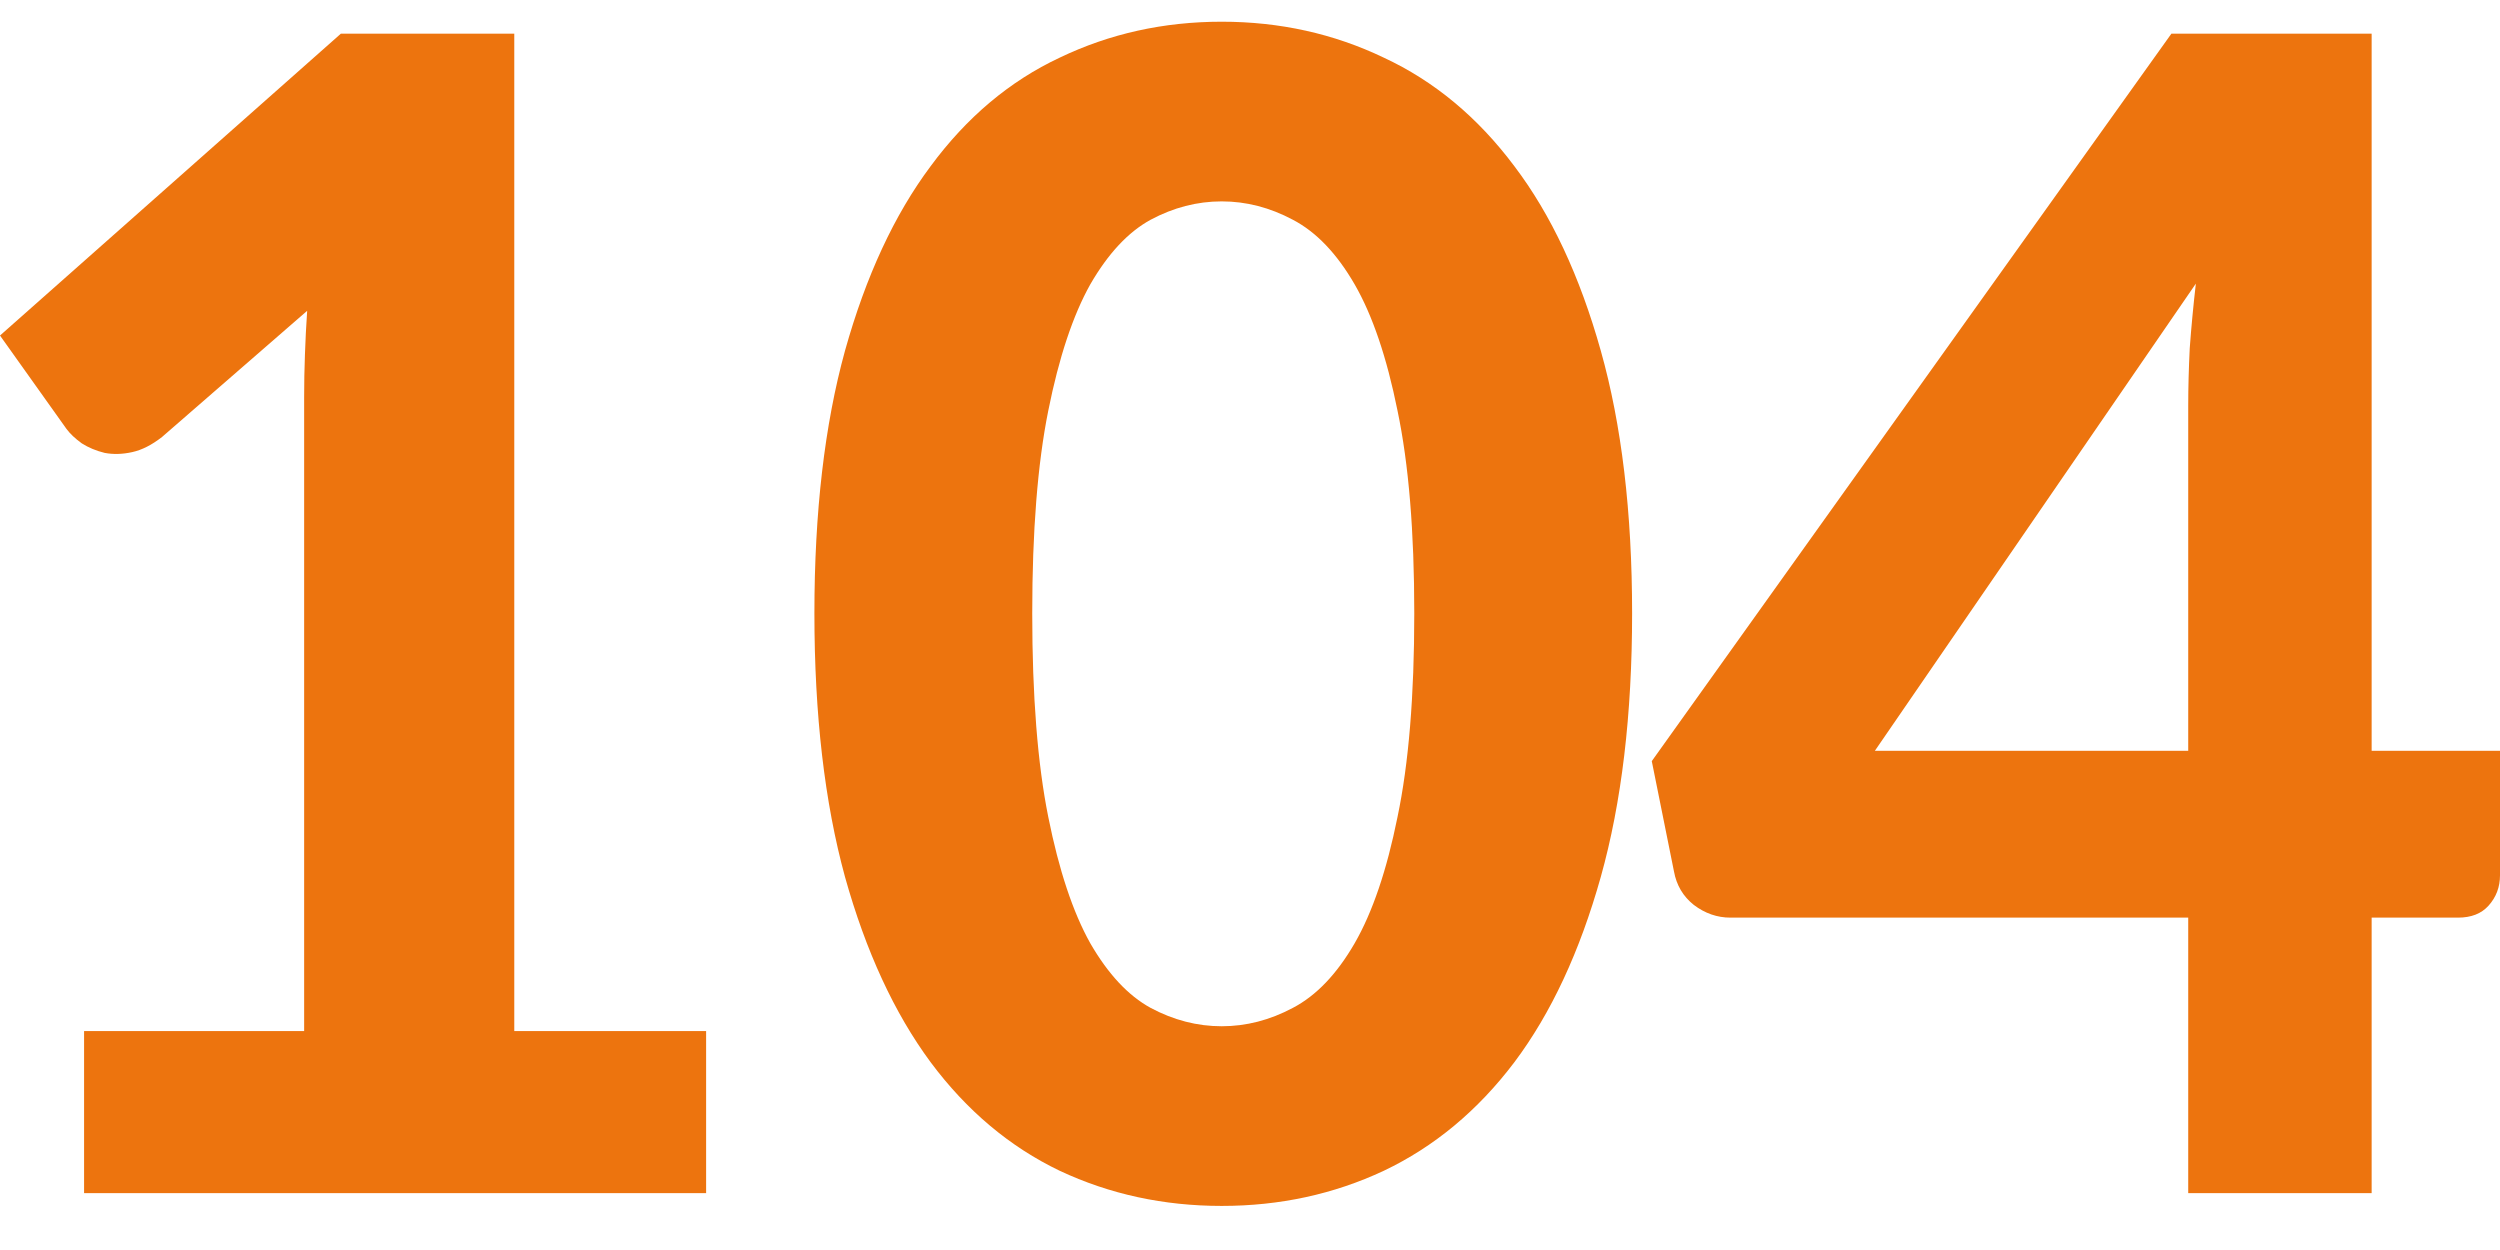 <svg width="38" height="19" viewBox="0 0 38 19" fill="none" xmlns="http://www.w3.org/2000/svg">
<path d="M10.733 15.672V18.136H1.278V15.672H4.623V6.035C4.623 5.824 4.627 5.61 4.635 5.391C4.642 5.173 4.654 4.95 4.669 4.724L2.463 6.642C2.308 6.763 2.157 6.84 2.01 6.872C1.862 6.905 1.723 6.909 1.591 6.884C1.46 6.852 1.344 6.803 1.243 6.739C1.142 6.666 1.065 6.593 1.011 6.52L0 5.1L5.181 0.512H7.817V15.672H10.733Z" fill="#ED740E"/>
<path d="M24.808 9.324C24.808 10.861 24.649 12.197 24.332 13.329C24.014 14.462 23.577 15.401 23.019 16.145C22.462 16.882 21.799 17.432 21.033 17.796C20.274 18.152 19.453 18.33 18.57 18.33C17.687 18.33 16.867 18.152 16.108 17.796C15.349 17.432 14.694 16.882 14.145 16.145C13.595 15.401 13.161 14.462 12.844 13.329C12.534 12.197 12.379 10.861 12.379 9.324C12.379 7.787 12.534 6.455 12.844 5.331C13.161 4.198 13.595 3.263 14.145 2.527C14.694 1.782 15.349 1.232 16.108 0.876C16.867 0.512 17.687 0.33 18.57 0.33C19.453 0.33 20.274 0.512 21.033 0.876C21.799 1.232 22.462 1.782 23.019 2.527C23.577 3.263 24.014 4.198 24.332 5.331C24.649 6.455 24.808 7.787 24.808 9.324ZM21.497 9.324C21.497 8.078 21.412 7.05 21.242 6.241C21.079 5.432 20.862 4.793 20.591 4.323C20.32 3.854 20.007 3.526 19.651 3.34C19.302 3.154 18.942 3.061 18.57 3.061C18.198 3.061 17.838 3.154 17.49 3.34C17.149 3.526 16.843 3.854 16.572 4.323C16.309 4.793 16.096 5.432 15.934 6.241C15.771 7.05 15.69 8.078 15.69 9.324C15.69 10.578 15.771 11.61 15.934 12.419C16.096 13.228 16.309 13.867 16.572 14.337C16.843 14.806 17.149 15.134 17.49 15.32C17.838 15.506 18.198 15.599 18.57 15.599C18.942 15.599 19.302 15.506 19.651 15.32C20.007 15.134 20.32 14.806 20.591 14.337C20.862 13.867 21.079 13.228 21.242 12.419C21.412 11.61 21.497 10.578 21.497 9.324Z" fill="#ED740E"/>
<path d="M33.261 11.412V6.168C33.261 5.893 33.269 5.602 33.284 5.294C33.307 4.979 33.338 4.651 33.377 4.311L28.498 11.412H33.261ZM38 11.412V13.305C38 13.483 37.942 13.637 37.826 13.766C37.717 13.888 37.562 13.948 37.361 13.948H36.049V18.136H33.261V13.948H26.303C26.102 13.948 25.916 13.884 25.745 13.754C25.583 13.625 25.482 13.455 25.444 13.244L25.107 11.569L33.005 0.512H36.049V11.412H38Z" fill="#ED740E"/>
</svg>
